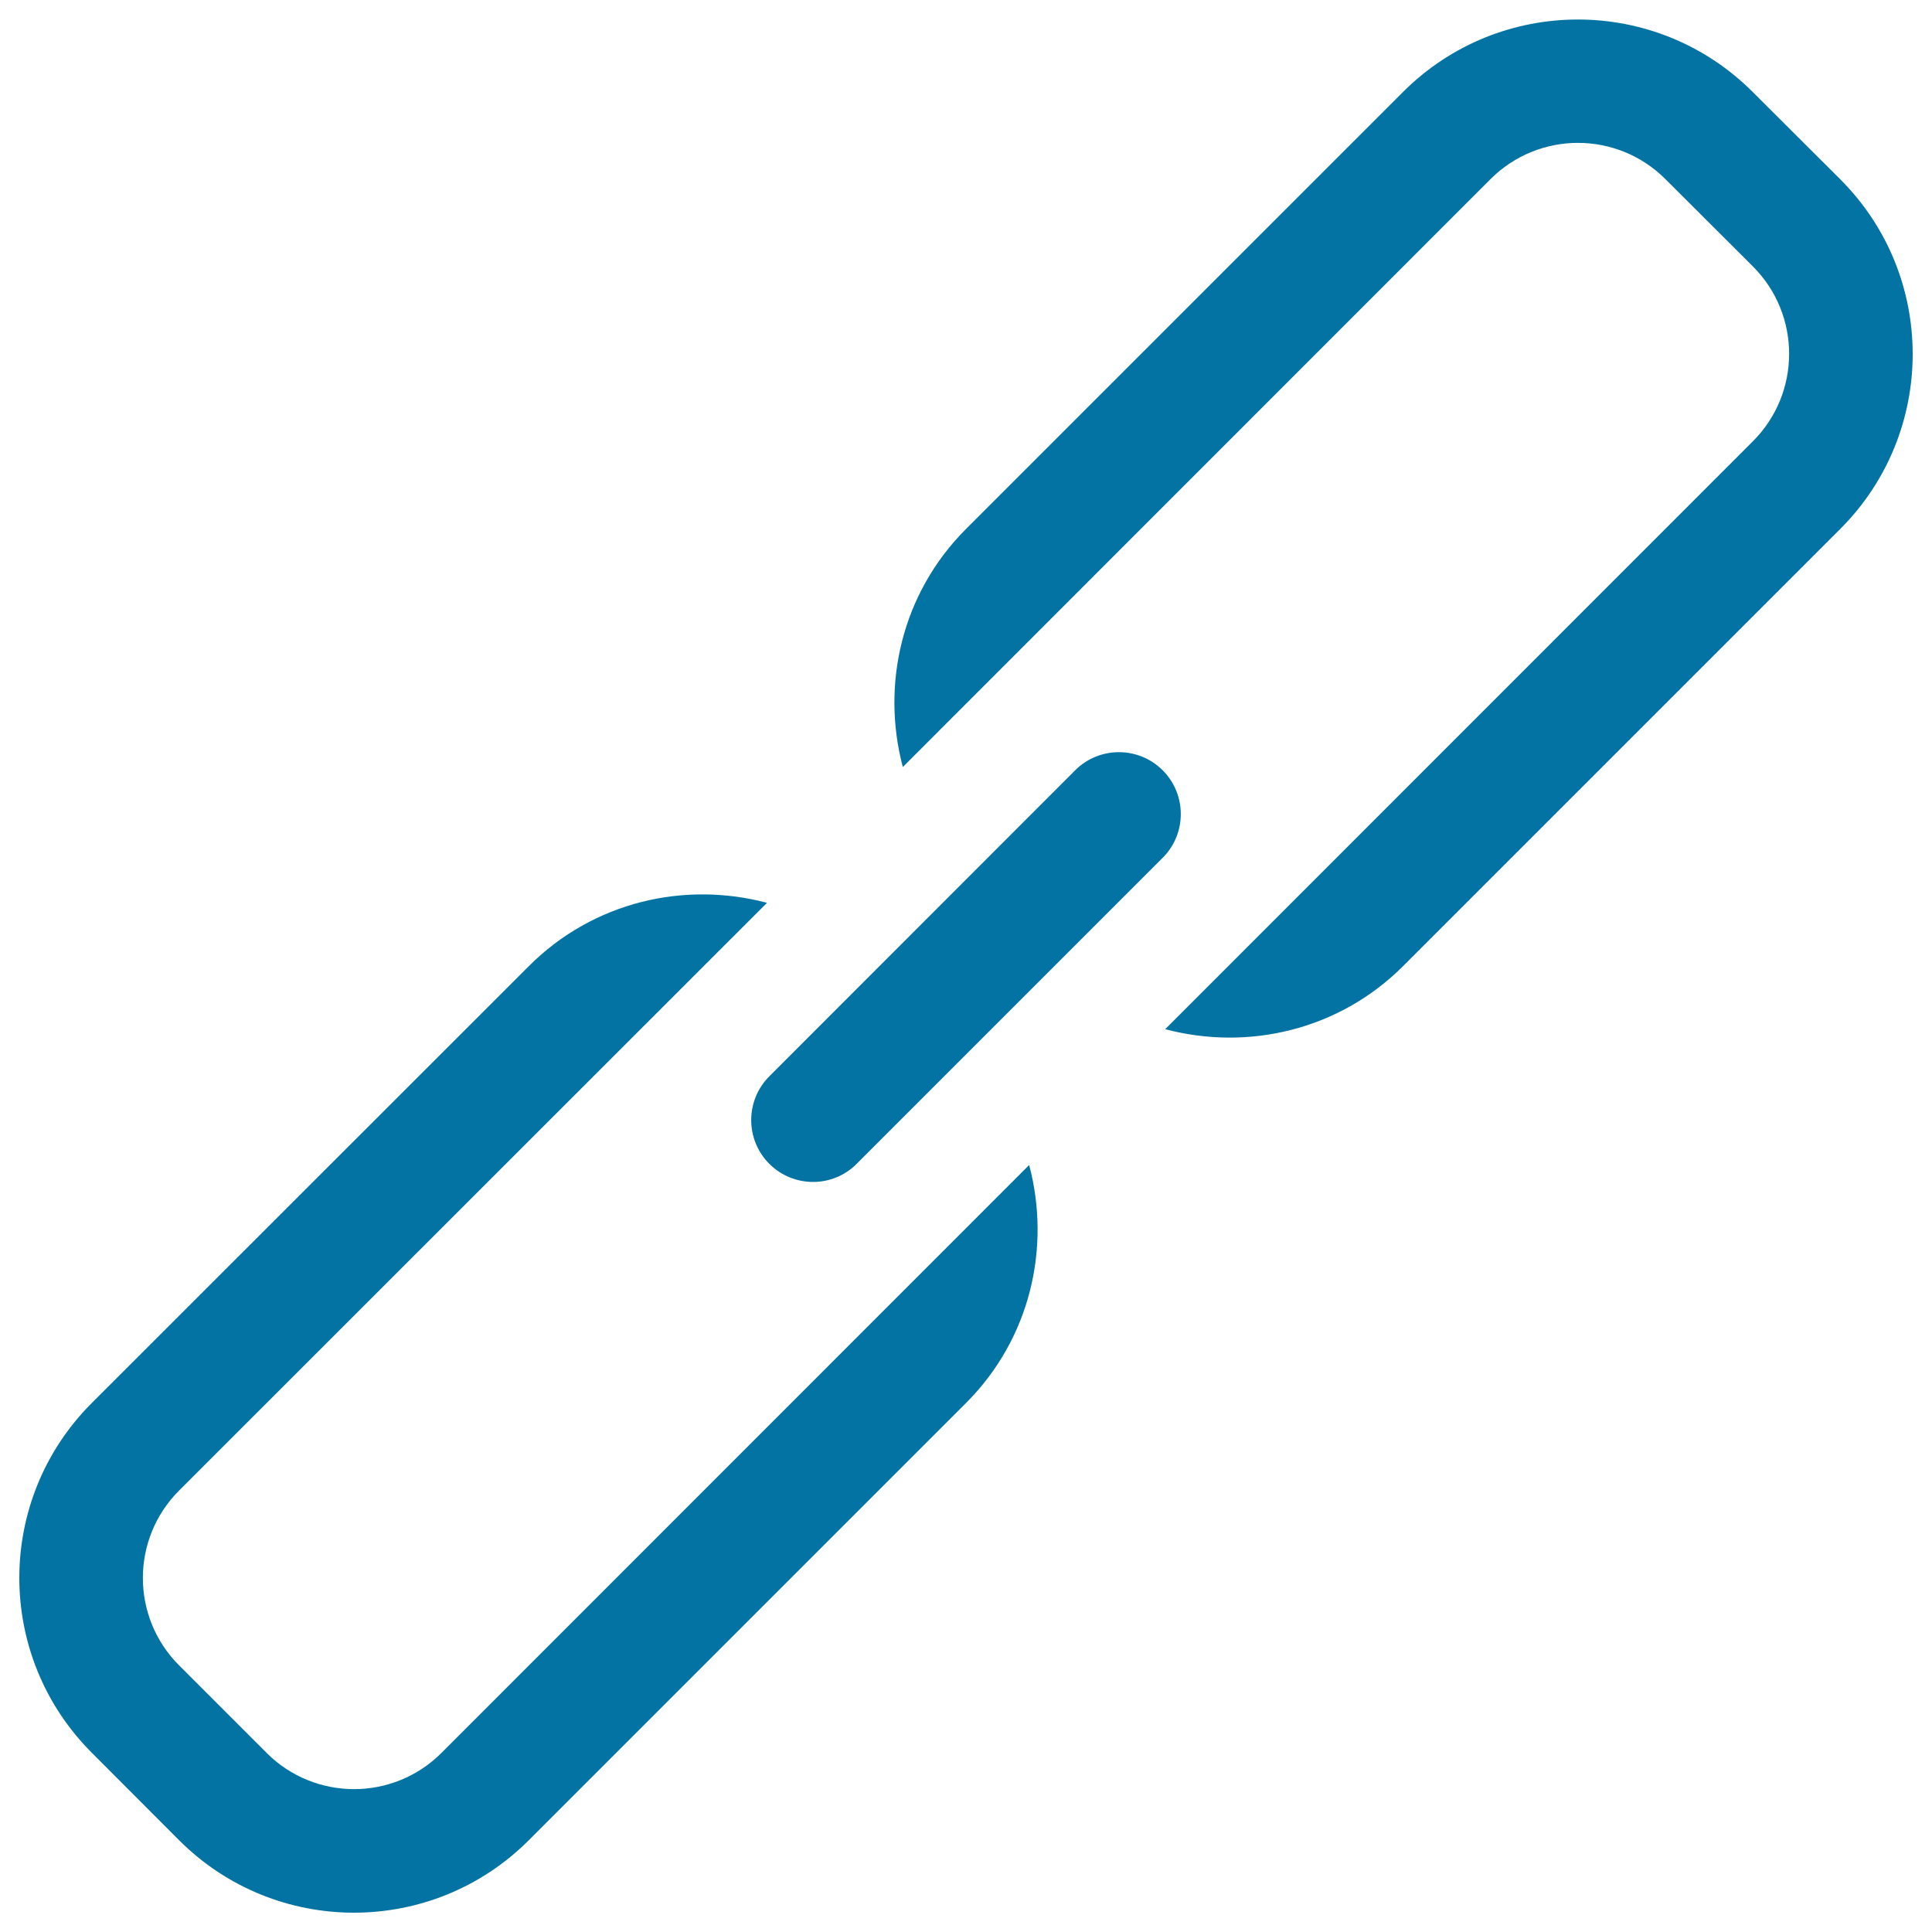 <svg xmlns="http://www.w3.org/2000/svg" viewBox="0 0 1000 1000" style="fill:#0273a2">
<title>Link Button SVG icon</title>
<g><g id="_x32__30_"><g><path d="M228.5,907.3c-25,25-65.5,25-90.5,0L92.7,862c-25-25-25-65.5,0-90.5L397,467.3c-42.6-11.3-89.8-0.7-123.2,32.7L47.5,726.2c-50,50-50,131,0,181l45.2,45.3c50,50,131,50,181,0L500,726.2c33.4-33.4,44-80.6,32.7-123.2L228.5,907.3z M952.5,92.8l-45.3-45.2c-50-50-131-50-181,0L500,273.8c-33.4,33.4-44,80.6-32.7,123.2L771.5,92.7c25-25,65.5-25,90.5,0l45.3,45.2c25,25,25,65.5,0,90.5L603.1,532.7c42.6,11.3,89.8,0.7,123.2-32.7l226.2-226.2C1002.5,223.8,1002.5,142.7,952.5,92.8z M601.8,398.7c-12.5-12.5-32.8-12.5-45.3,0L398.2,557.1c-12.5,12.5-12.5,32.8,0,45.3c12.5,12.5,32.8,12.5,45.2,0L601.8,444C614.3,431.5,614.3,411.2,601.8,398.7z"/></g></g></g>
</svg>